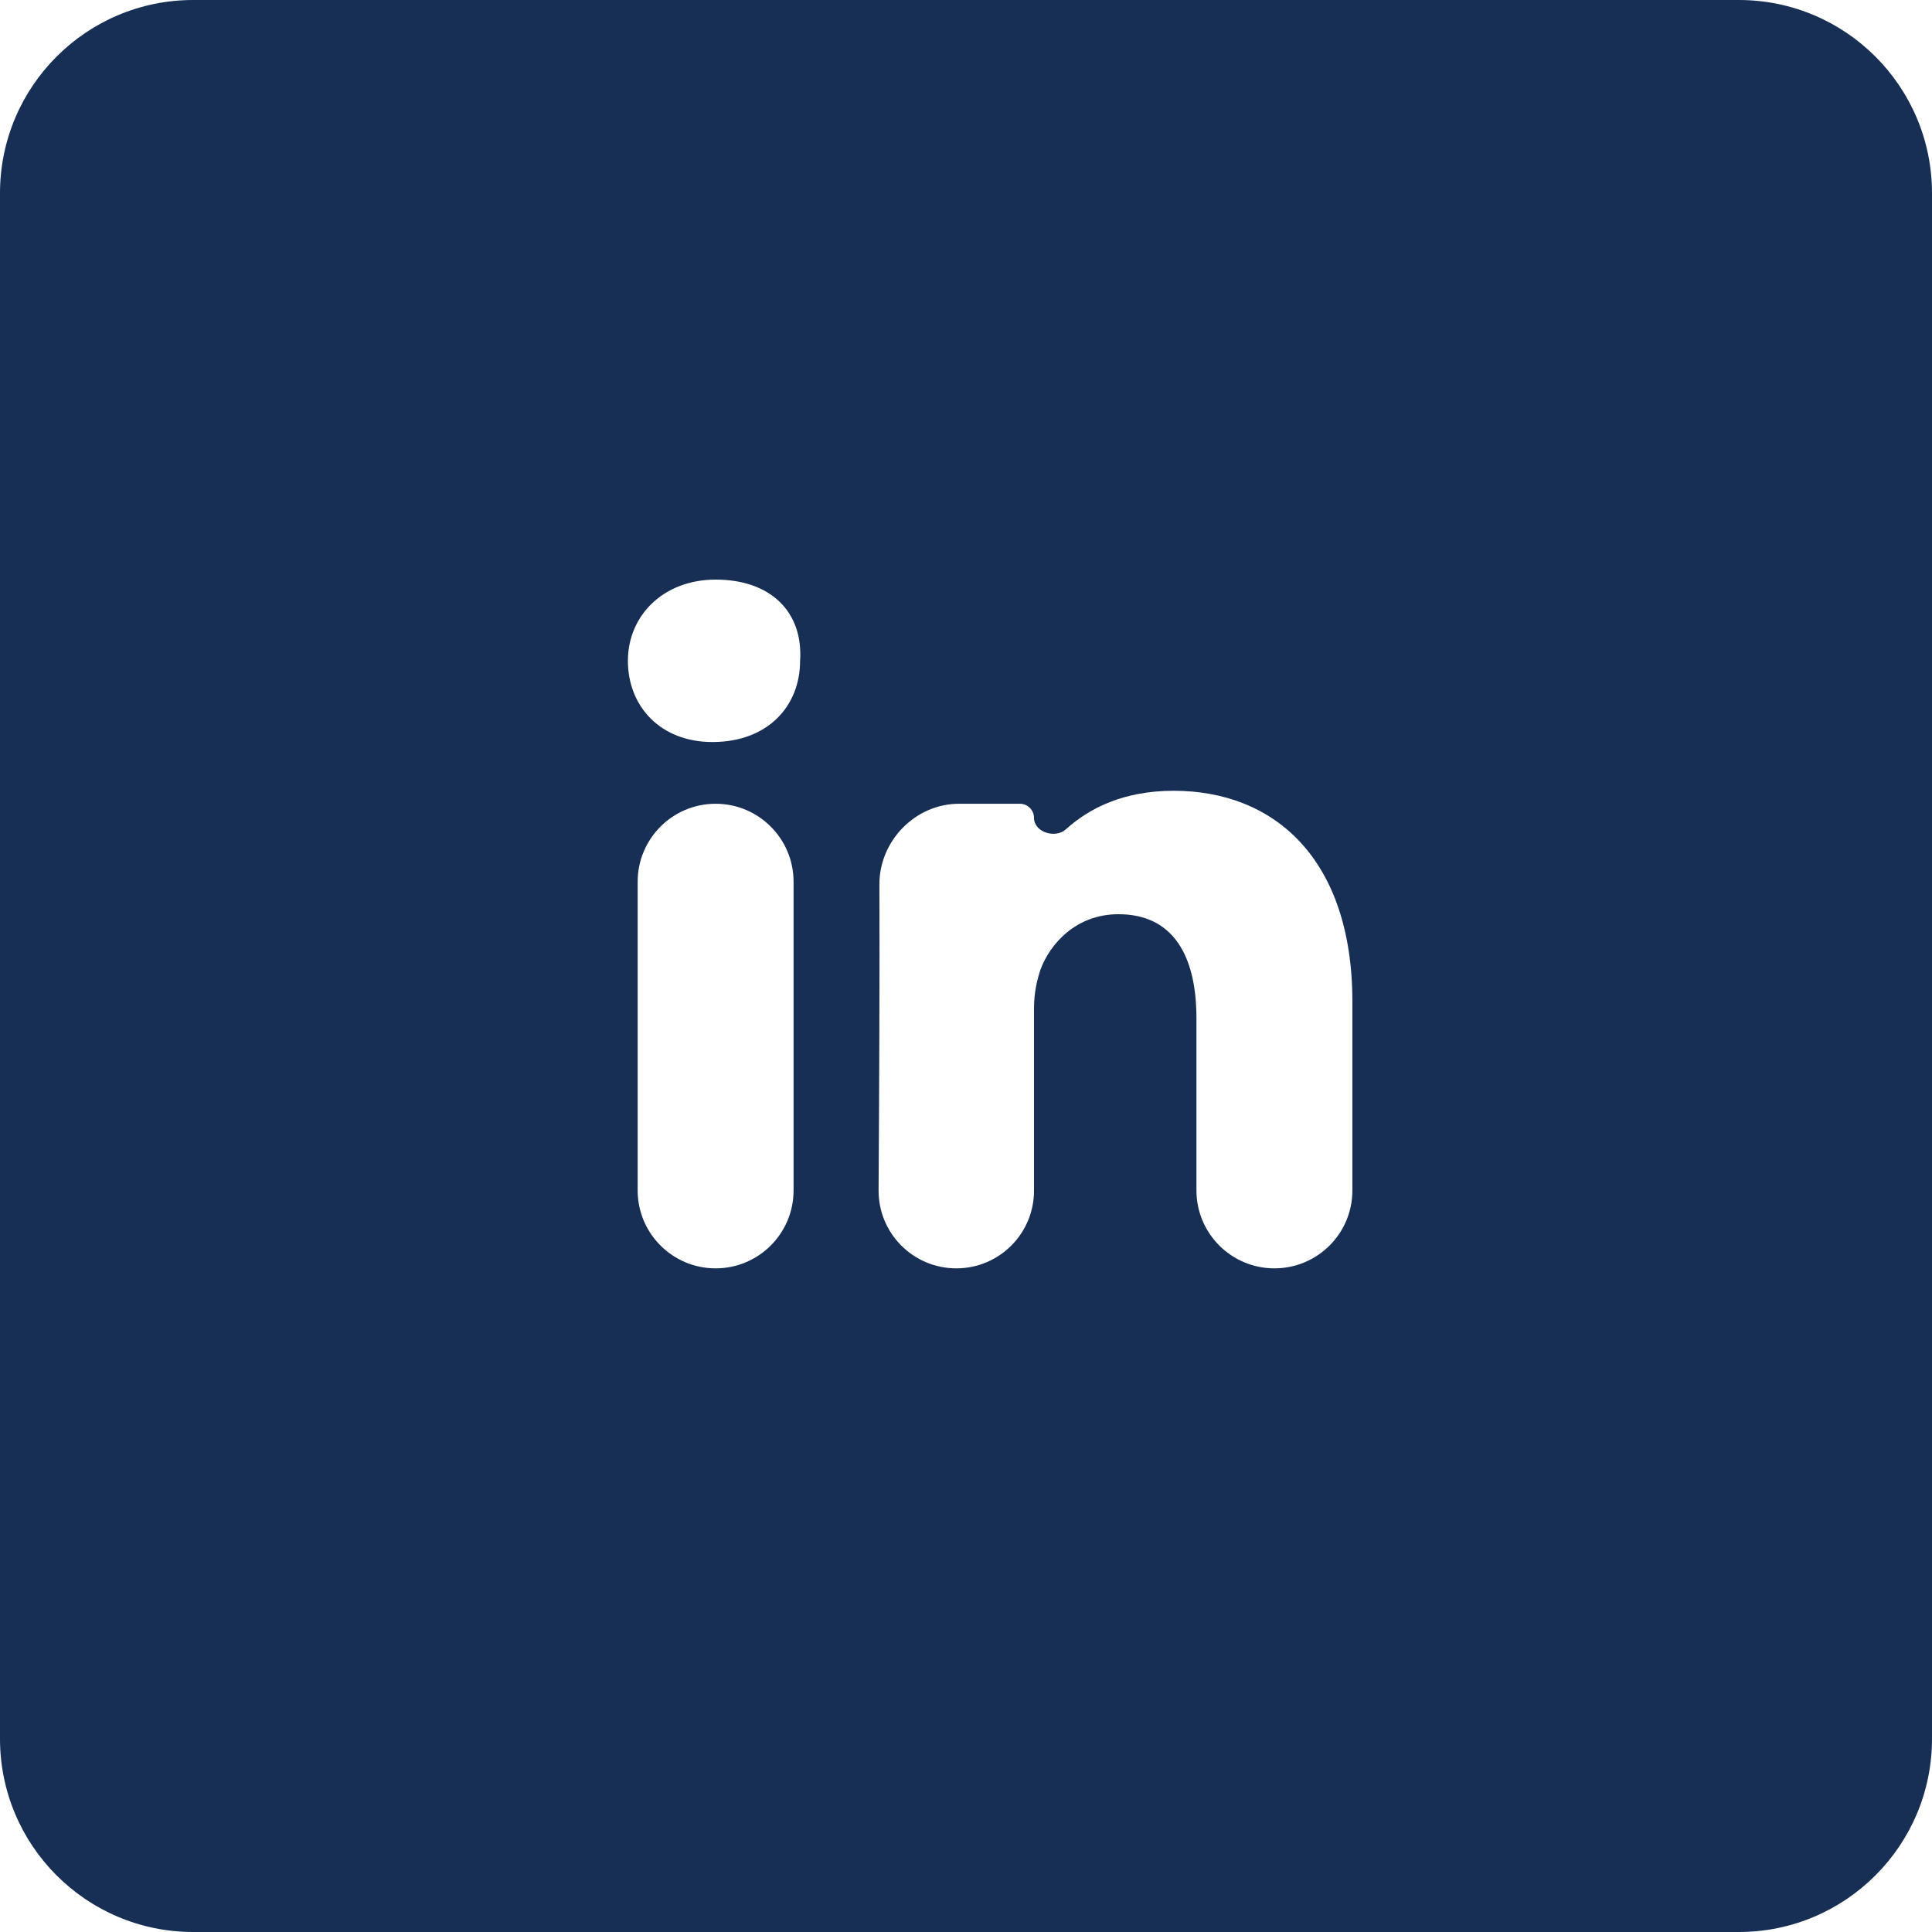<?xml version="1.0" encoding="UTF-8"?> <svg xmlns="http://www.w3.org/2000/svg" width="40" height="40" viewBox="0 0 40 40" fill="none"><path fill-rule="evenodd" clip-rule="evenodd" d="M40 4C40 1.791 38.209 0 36 0H4C1.791 0 0 1.791 0 4V36C0 38.209 1.791 40 4 40H36C38.209 40 40 38.209 40 36V4ZM26.386 26.26C27.277 26.26 28 25.537 28 24.646V20.744C28 17.785 26.386 16.372 24.3 16.372C23.257 16.372 22.55 16.735 22.068 17.17C21.848 17.369 21.408 17.229 21.408 16.933V16.933C21.408 16.772 21.277 16.641 21.116 16.641H19.856C18.951 16.641 18.203 17.41 18.207 18.314C18.215 20.112 18.201 22.892 18.19 24.642C18.185 25.535 18.907 26.26 19.8 26.26V26.26C20.688 26.26 21.408 25.54 21.408 24.652V20.879C21.408 20.543 21.475 20.273 21.543 20.072C21.744 19.534 22.282 18.928 23.157 18.928C24.3 18.928 24.771 19.803 24.771 21.081V24.646C24.771 25.537 25.494 26.26 26.386 26.26V26.26ZM13 13.682C13 12.74 13.74 12 14.816 12C15.96 12 16.632 12.673 16.565 13.682C16.565 14.623 15.892 15.363 14.749 15.363C13.673 15.363 13 14.623 13 13.682ZM16.43 24.646C16.43 25.537 15.708 26.26 14.816 26.26V26.26C13.925 26.26 13.202 25.537 13.202 24.646V18.256C13.202 17.364 13.925 16.641 14.816 16.641V16.641C15.708 16.641 16.43 17.364 16.43 18.256V24.646Z" fill="#172E55"></path></svg> 
